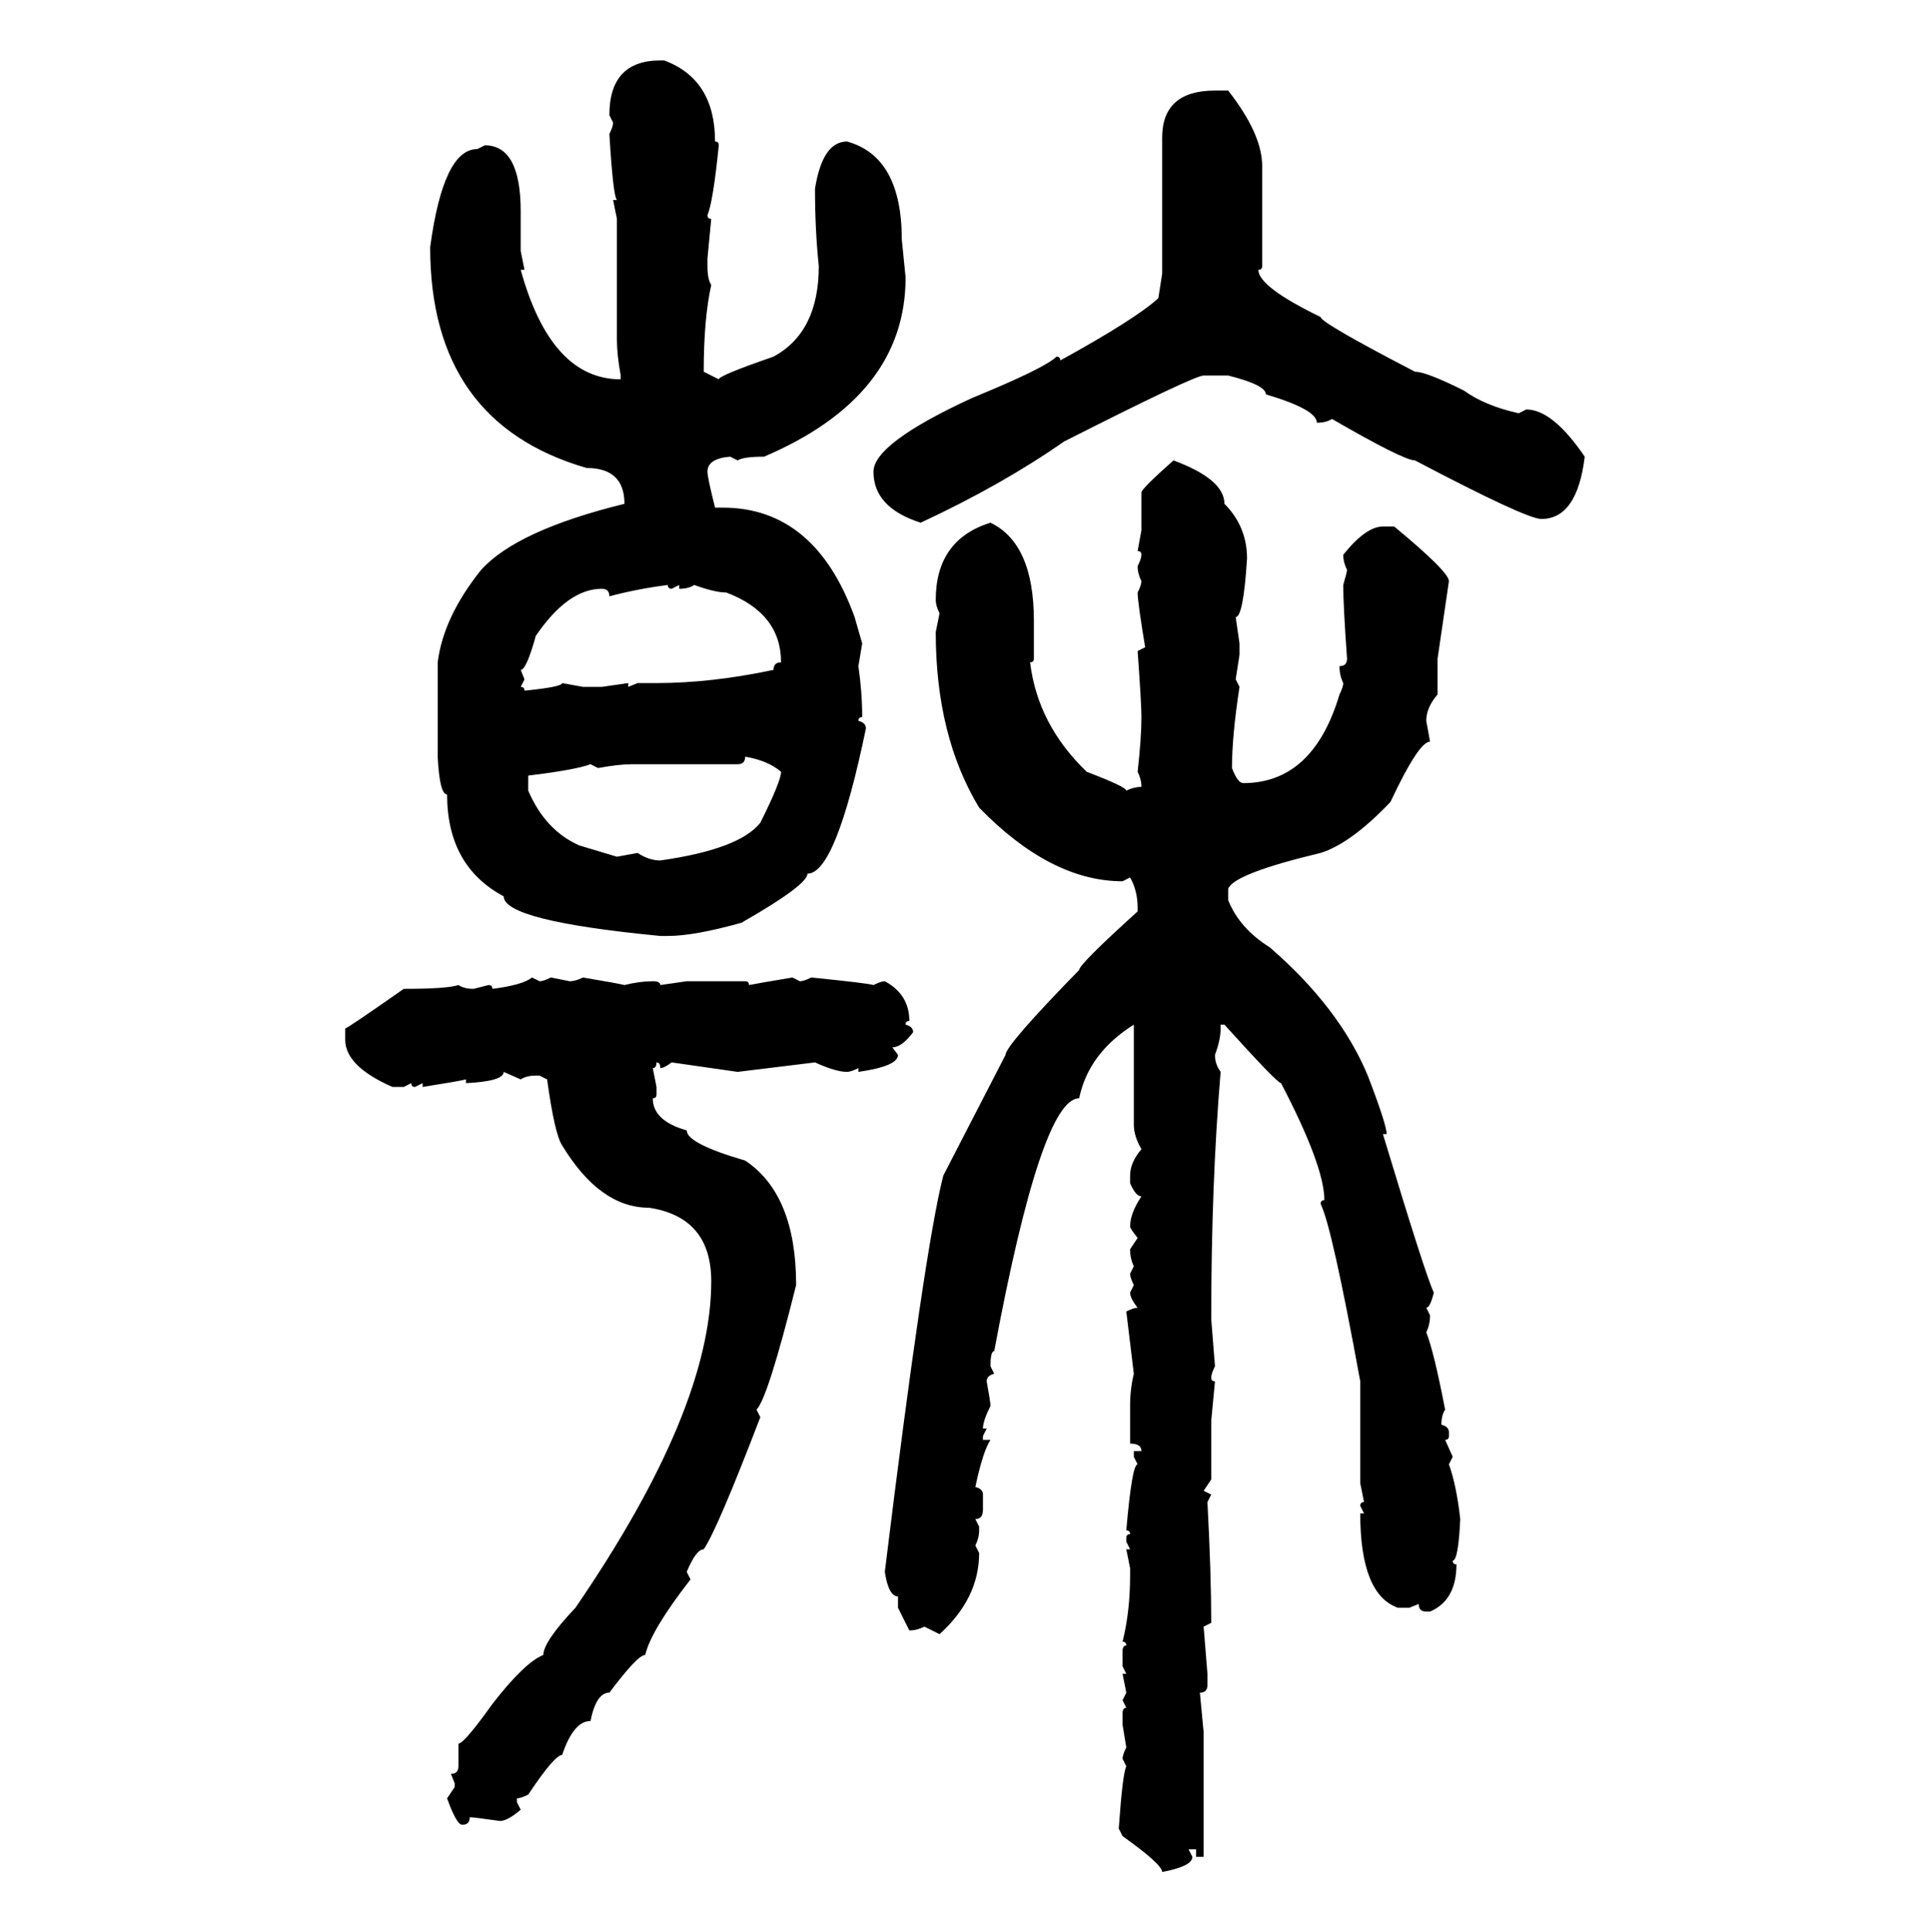 <svg xmlns="http://www.w3.org/2000/svg" xmlns:xlink="http://www.w3.org/1999/xlink" width="299.707" height="300"><path d="M102.54 9.38L102.54 9.38L103.13 9.38Q111.04 12.30 111.04 21.97L111.04 21.97Q111.62 21.97 111.62 22.56L111.62 22.56Q110.74 31.35 109.86 33.40L109.86 33.40Q109.86 33.98 110.45 33.98L110.45 33.98L109.86 40.14L109.86 41.31Q109.86 43.36 110.45 44.24L110.45 44.24Q109.28 49.51 109.28 57.71L109.28 57.71L111.62 58.89Q111.62 58.30 120.12 55.37L120.12 55.37Q127.15 51.56 127.15 41.31L127.15 41.31Q126.56 35.74 126.56 29.30L126.56 29.30Q127.73 21.97 131.54 21.97L131.54 21.97Q140.04 24.32 140.04 37.21L140.04 37.21L140.63 43.07Q140.63 61.52 118.65 70.90L118.65 70.90Q115.43 70.90 114.55 71.48L114.55 71.48L113.38 70.90Q109.86 71.19 109.86 73.24L109.86 73.24Q109.86 74.12 111.04 78.81L111.04 78.81L112.21 78.81Q126.56 78.81 132.71 95.80L132.71 95.80L133.89 99.90L133.30 103.42Q133.89 107.52 133.89 111.33L133.89 111.33Q133.30 111.33 133.30 111.91L133.30 111.91Q134.47 112.21 134.47 113.09L134.47 113.09Q129.79 135.64 125.39 135.64L125.39 135.64Q125.39 137.40 115.14 143.26L115.14 143.26Q107.81 145.31 103.71 145.31L103.71 145.31L102.54 145.31Q78.22 142.97 78.22 139.16L78.22 139.16Q69.43 134.47 69.43 123.34L69.43 123.34Q68.26 123.34 67.97 117.48L67.97 117.48L67.97 102.83Q68.85 95.80 74.71 88.48L74.71 88.48Q80.27 82.32 96.97 78.22L96.97 78.22Q96.97 72.66 91.11 72.66L91.11 72.66Q66.80 65.63 66.80 38.38L66.80 38.38Q68.85 23.14 74.12 23.14L74.12 23.14L75.29 22.56Q80.86 22.56 80.86 32.81L80.86 32.81L80.86 38.96L81.45 41.89L80.86 41.89Q85.55 58.89 96.39 58.89L96.39 58.89L96.39 58.30Q95.80 55.08 95.80 52.73L95.80 52.73L95.80 33.98L95.21 31.05L95.80 31.05Q95.21 30.47 94.63 20.80L94.63 20.80Q95.21 19.63 95.21 19.04L95.21 19.04L94.63 17.87Q94.63 9.38 102.54 9.38ZM188.67 14.06L188.67 14.06L190.72 14.06Q196.00 20.80 196.00 25.78L196.00 25.78L196.00 41.31Q196.00 41.89 195.41 41.89L195.41 41.89Q195.41 44.53 205.08 49.22L205.08 49.22Q205.08 50.10 219.73 57.71L219.73 57.71Q221.48 57.71 227.34 60.64L227.34 60.64Q230.57 62.99 235.84 64.16L235.84 64.16L237.01 63.57Q241.11 63.57 246.09 70.90L246.09 70.90Q244.92 80.57 239.36 80.57L239.36 80.57Q237.01 80.57 219.73 71.48L219.73 71.48Q217.97 71.48 206.84 65.04L206.84 65.04Q205.96 65.63 204.49 65.63L204.49 65.63Q204.49 63.57 196.58 61.23L196.58 61.23Q196.58 59.77 190.72 58.30L190.72 58.30L186.91 58.30Q185.45 58.30 165.23 68.55L165.23 68.55Q155.57 75.29 142.97 81.15L142.97 81.15Q135.64 78.81 135.64 73.24L135.64 73.24Q135.64 68.85 150.88 61.82L150.88 61.82Q162.30 57.13 164.06 55.37L164.06 55.37Q164.65 55.37 164.65 55.96L164.65 55.96Q176.37 49.51 179.88 46.29L179.88 46.29L180.47 42.48L180.47 21.39Q180.47 14.06 188.67 14.06ZM182.23 71.48L182.23 71.48Q190.14 74.41 190.14 78.22L190.14 78.22Q193.65 81.74 193.65 86.72L193.65 86.72Q193.07 95.80 191.89 95.80L191.89 95.80L192.48 99.90L192.48 101.66L191.89 105.47L192.48 106.64Q191.31 114.26 191.31 119.24L191.31 119.24Q192.19 121.58 193.07 121.58L193.07 121.58Q203.91 121.58 208.01 107.81L208.01 107.81Q208.59 106.64 208.59 106.05L208.59 106.05Q208.01 104.88 208.01 103.42L208.01 103.42Q209.18 103.42 209.18 102.25L209.18 102.25Q208.59 94.04 208.59 90.82L208.59 90.82Q209.18 88.77 209.18 88.48L209.18 88.48Q208.59 87.30 208.59 86.13L208.59 86.13Q212.11 81.74 214.75 81.74L214.75 81.74L216.50 81.74Q225 88.77 225 90.23L225 90.23L223.24 102.25L223.24 107.81Q221.48 109.86 221.48 111.91L221.48 111.91L222.07 115.14Q220.31 115.14 215.92 124.51L215.92 124.51Q209.77 130.96 205.08 132.42L205.08 132.42Q191.60 135.64 190.72 137.99L190.72 137.99L190.72 139.75Q192.48 144.14 197.17 147.07L197.17 147.07Q208.01 156.45 212.40 166.99L212.40 166.99Q215.33 174.61 215.33 176.07L215.33 176.07L214.75 176.07Q221.48 198.34 222.66 200.68L222.66 200.68Q222.07 203.03 221.48 203.03L221.48 203.03L222.07 204.20Q222.07 205.66 221.48 206.84L221.48 206.84Q222.66 209.77 224.41 218.85L224.41 218.85Q223.83 219.73 223.83 221.19L223.83 221.19Q225 221.48 225 222.36L225 222.36L225 222.95Q225 223.54 224.41 223.54L224.41 223.54L225.59 226.17L225 227.34Q226.17 230.57 226.76 235.84L226.76 235.84Q226.46 242.29 225.59 242.29L225.59 242.29Q225.59 242.87 226.17 242.87L226.17 242.87Q226.17 248.44 222.07 250.20L222.07 250.20L221.48 250.20Q220.31 250.20 220.31 249.02L220.31 249.02L218.85 249.61L217.09 249.61Q211.23 247.56 211.23 234.96L211.23 234.96L211.82 234.96L211.23 233.79Q211.23 233.20 211.82 233.20L211.82 233.20L211.23 230.27L211.23 214.45Q206.84 190.43 205.08 186.91L205.08 186.91Q205.08 186.33 205.66 186.33L205.66 186.33Q205.66 181.05 198.93 168.16L198.93 168.16Q198.34 168.16 190.14 159.08L190.14 159.08L189.55 159.08L189.55 159.67Q189.55 161.43 188.67 163.77L188.67 163.77Q188.67 165.23 189.55 166.41L189.55 166.41Q188.09 183.69 188.09 204.79L188.09 204.79L188.67 212.11Q188.09 213.28 188.09 213.87L188.09 213.87Q188.09 214.45 188.67 214.45L188.67 214.45L188.09 220.61L188.09 229.69L186.91 231.45L188.09 232.03L187.50 233.20Q188.09 244.34 188.09 251.95L188.09 251.95L186.91 252.54L187.50 259.86L187.50 261.62Q187.50 262.79 186.33 262.79L186.33 262.79L186.91 268.95L186.91 288.28L185.74 288.28L185.74 287.11L184.57 287.11L185.16 288.28Q185.16 289.75 180.47 290.63L180.47 290.63Q180.47 289.45 174.32 285.06L174.32 285.06L173.73 283.89Q174.32 275.39 174.90 274.22L174.90 274.22L174.32 273.05Q174.32 272.46 174.90 271.29L174.90 271.29L174.32 267.77L174.32 266.02Q174.32 265.14 174.90 265.14L174.90 265.14L174.32 263.96L174.90 262.79L174.32 259.86L174.90 259.86L174.32 258.69L174.32 256.35Q174.32 255.47 174.90 255.47L174.90 255.47Q174.90 254.88 174.32 254.88L174.32 254.88Q175.49 250.20 175.49 244.63L175.49 244.63L175.49 243.46L174.90 240.53L175.49 240.53L174.90 239.36L174.90 238.77Q174.90 238.18 175.49 238.18L175.49 238.18Q175.49 237.60 174.90 237.60L174.90 237.60Q175.78 227.34 176.66 227.34L176.66 227.34L176.07 226.17L176.07 225.29L177.25 225.29Q177.25 224.12 175.49 224.12L175.49 224.12L175.49 218.26Q175.49 215.63 176.07 213.28L176.07 213.28L174.90 203.61Q176.07 203.03 176.66 203.03L176.66 203.03Q175.49 201.56 175.49 200.68L175.49 200.68L176.07 199.51Q175.49 198.34 175.49 197.75L175.49 197.75L176.07 196.58Q175.49 195.41 175.49 193.95L175.49 193.95L176.66 192.19Q175.49 190.72 175.49 190.43L175.49 190.43Q175.49 188.38 177.25 185.74L177.25 185.74Q176.37 185.74 175.49 183.69L175.49 183.69L175.49 182.52Q175.49 180.47 177.25 178.42L177.25 178.42Q176.07 176.37 176.07 174.61L176.07 174.61L176.07 159.08Q169.04 163.48 167.58 170.51L167.58 170.51Q161.72 170.51 154.39 209.77L154.39 209.77Q153.81 209.77 153.81 212.11L153.81 212.11L154.39 213.28Q153.22 213.57 153.22 214.45L153.22 214.45Q153.81 217.68 153.81 218.26L153.81 218.26Q152.64 220.61 152.64 221.78L152.64 221.78L153.22 221.78L152.64 222.95L152.64 223.54L153.81 223.54Q152.64 225.29 151.46 230.86L151.46 230.86Q152.64 231.15 152.64 232.03L152.64 232.03L152.64 234.38Q152.64 235.84 151.46 235.84L151.46 235.84L152.05 237.01L152.05 237.60Q152.05 238.77 151.46 239.94L151.46 239.94L152.05 241.11Q152.05 248.14 145.90 253.71L145.90 253.71L143.55 252.54Q142.38 253.13 141.21 253.13L141.21 253.13L139.45 249.61L139.45 247.85Q137.99 247.85 137.40 244.04L137.40 244.04Q143.55 193.95 146.48 182.52L146.48 182.52L156.15 163.77Q156.15 162.30 167.58 150.59L167.58 150.59Q167.58 149.71 176.66 141.50L176.66 141.50L176.66 140.92Q176.66 138.28 175.49 136.23L175.49 136.23L174.32 136.82Q163.18 136.82 152.05 125.39L152.05 125.39Q145.31 114.26 145.31 98.14L145.31 98.14L145.90 95.21Q145.31 94.04 145.31 93.16L145.31 93.16Q145.31 83.79 153.81 81.15L153.81 81.15Q160.55 84.38 160.55 96.39L160.55 96.39L160.55 102.25Q160.55 102.83 159.96 102.83L159.96 102.83Q161.13 112.50 168.75 119.82L168.75 119.82Q174.90 122.17 174.90 122.75L174.90 122.75Q176.07 122.17 177.25 122.17L177.25 122.17Q177.25 121.00 176.66 119.82L176.66 119.82Q177.25 114.55 177.25 111.33L177.25 111.33Q177.25 109.28 176.66 101.07L176.66 101.07L177.83 100.49Q176.66 93.46 176.66 91.99L176.66 91.99Q177.25 90.82 177.25 90.23L177.25 90.23Q176.66 89.06 176.66 87.89L176.66 87.89Q177.25 86.72 177.25 86.13L177.25 86.13Q177.25 85.55 176.66 85.55L176.66 85.55L177.25 82.32L177.25 76.46Q177.25 75.88 182.23 71.48ZM94.63 92.58L94.63 92.58Q94.63 91.41 93.46 91.41L93.46 91.41Q88.18 91.41 83.20 98.73L83.20 98.73Q81.74 104.00 80.86 104.00L80.86 104.00L81.45 105.47L80.86 106.64Q81.45 106.64 81.45 107.23L81.45 107.23Q87.30 106.64 87.30 106.05L87.30 106.05L90.53 106.64L93.46 106.64L97.56 106.05L97.56 106.64L99.02 106.05L101.95 106.05Q110.45 106.05 120.12 104.00L120.12 104.00Q120.12 102.83 121.29 102.83L121.29 102.83Q121.29 95.21 112.79 91.99L112.79 91.99Q111.04 91.99 107.81 90.82L107.81 90.82Q106.93 91.41 105.47 91.41L105.47 91.41L105.47 90.82L104.30 91.41Q103.71 91.41 103.71 90.82L103.71 90.82Q99.02 91.41 94.63 92.58ZM115.72 117.48L115.72 117.48Q115.72 118.65 114.55 118.65L114.55 118.65L98.14 118.65Q96.09 118.65 92.87 119.24L92.87 119.24L91.70 118.65Q89.36 119.53 82.03 120.41L82.03 120.41L82.03 122.75Q84.67 128.91 89.94 131.25L89.94 131.25L95.80 133.01L99.02 132.42Q100.78 133.59 102.54 133.59L102.54 133.59Q114.84 131.84 118.07 127.73L118.07 127.73Q121.29 121.29 121.29 119.82L121.29 119.82Q119.24 118.07 115.72 117.48ZM82.62 151.76L82.62 151.76L83.79 152.34Q84.38 152.34 85.55 151.76L85.55 151.76L88.48 152.34Q89.36 152.34 90.53 151.76L90.53 151.76Q95.80 152.64 96.97 152.93L96.97 152.93Q99.32 152.34 101.37 152.34L101.37 152.34Q102.54 152.34 102.54 152.93L102.54 152.93L106.64 152.34L115.72 152.34Q116.31 152.34 116.31 152.93L116.31 152.93Q117.77 152.64 123.05 151.76L123.05 151.76L124.22 152.34Q124.80 152.34 125.98 151.76L125.98 151.76Q134.77 152.64 135.64 152.93L135.64 152.93Q136.82 152.34 137.40 152.34L137.40 152.34Q141.21 154.39 141.21 158.50L141.21 158.50Q140.63 158.50 140.63 159.08L140.63 159.08Q141.80 159.38 141.80 160.25L141.80 160.25Q140.04 162.60 138.57 162.60L138.57 162.60L139.45 163.77Q139.45 165.53 133.30 166.41L133.30 166.41L133.30 165.82Q132.13 166.41 131.54 166.41L131.54 166.41Q129.79 166.41 126.56 164.94L126.56 164.94L114.55 166.41L104.30 164.94Q103.13 165.82 102.54 165.82L102.54 165.82Q102.54 164.94 101.95 164.94L101.95 164.94Q101.95 165.82 101.37 165.82L101.37 165.82L101.95 168.75L101.95 169.92Q101.95 170.51 101.37 170.51L101.37 170.51Q101.37 174.02 106.64 175.49L106.64 175.49Q106.64 177.54 115.72 180.18L115.72 180.18Q123.63 185.45 123.63 199.51L123.63 199.51Q119.24 217.09 117.48 218.85L117.48 218.85L118.07 220.02Q111.33 237.60 109.28 240.53L109.28 240.53Q108.11 240.53 106.64 244.04L106.64 244.04L107.23 245.21Q101.07 253.13 100.20 256.93L100.20 256.93Q99.02 256.93 94.63 262.79L94.63 262.79Q92.58 262.79 91.70 267.19L91.70 267.19Q89.06 267.19 87.30 272.46L87.30 272.46Q86.13 272.46 82.03 278.61L82.03 278.61Q80.86 279.20 80.27 279.20L80.27 279.20L80.27 279.79L80.86 280.96Q78.81 282.71 77.64 282.71L77.64 282.71Q73.54 282.13 72.95 282.13L72.95 282.13Q72.95 283.30 71.78 283.30L71.78 283.30Q70.90 283.30 69.43 279.20L69.43 279.20L70.61 277.44L70.61 276.86L70.02 275.39Q71.19 275.39 71.19 274.22L71.19 274.22L71.19 270.70Q72.07 270.70 76.46 264.55L76.46 264.55Q81.45 258.11 84.38 256.93L84.38 256.93Q84.38 254.88 89.36 249.61L89.36 249.61Q110.45 218.85 110.45 198.93L110.45 198.93Q110.45 188.96 100.78 187.50L100.78 187.50Q93.16 187.50 87.30 177.83L87.30 177.83Q86.13 176.07 84.96 167.58L84.96 167.58L83.79 166.99L83.20 166.99Q81.74 166.99 80.86 167.58L80.86 167.58L78.22 166.41Q78.22 167.87 72.36 168.16L72.36 168.16L72.36 167.58Q71.19 167.87 65.63 168.75L65.63 168.75L65.63 168.16L64.45 168.75Q63.87 168.75 63.87 168.16L63.87 168.16L62.70 168.75L60.94 168.75Q53.61 165.53 53.61 161.43L53.61 161.43L53.61 159.67Q53.91 159.67 62.70 153.52L62.70 153.52Q69.43 153.52 71.19 152.93L71.19 152.93Q72.07 153.52 73.54 153.52L73.54 153.52L75.88 152.93Q76.46 152.93 76.46 153.52L76.46 153.52Q81.15 152.93 82.62 151.76Z"/></svg>